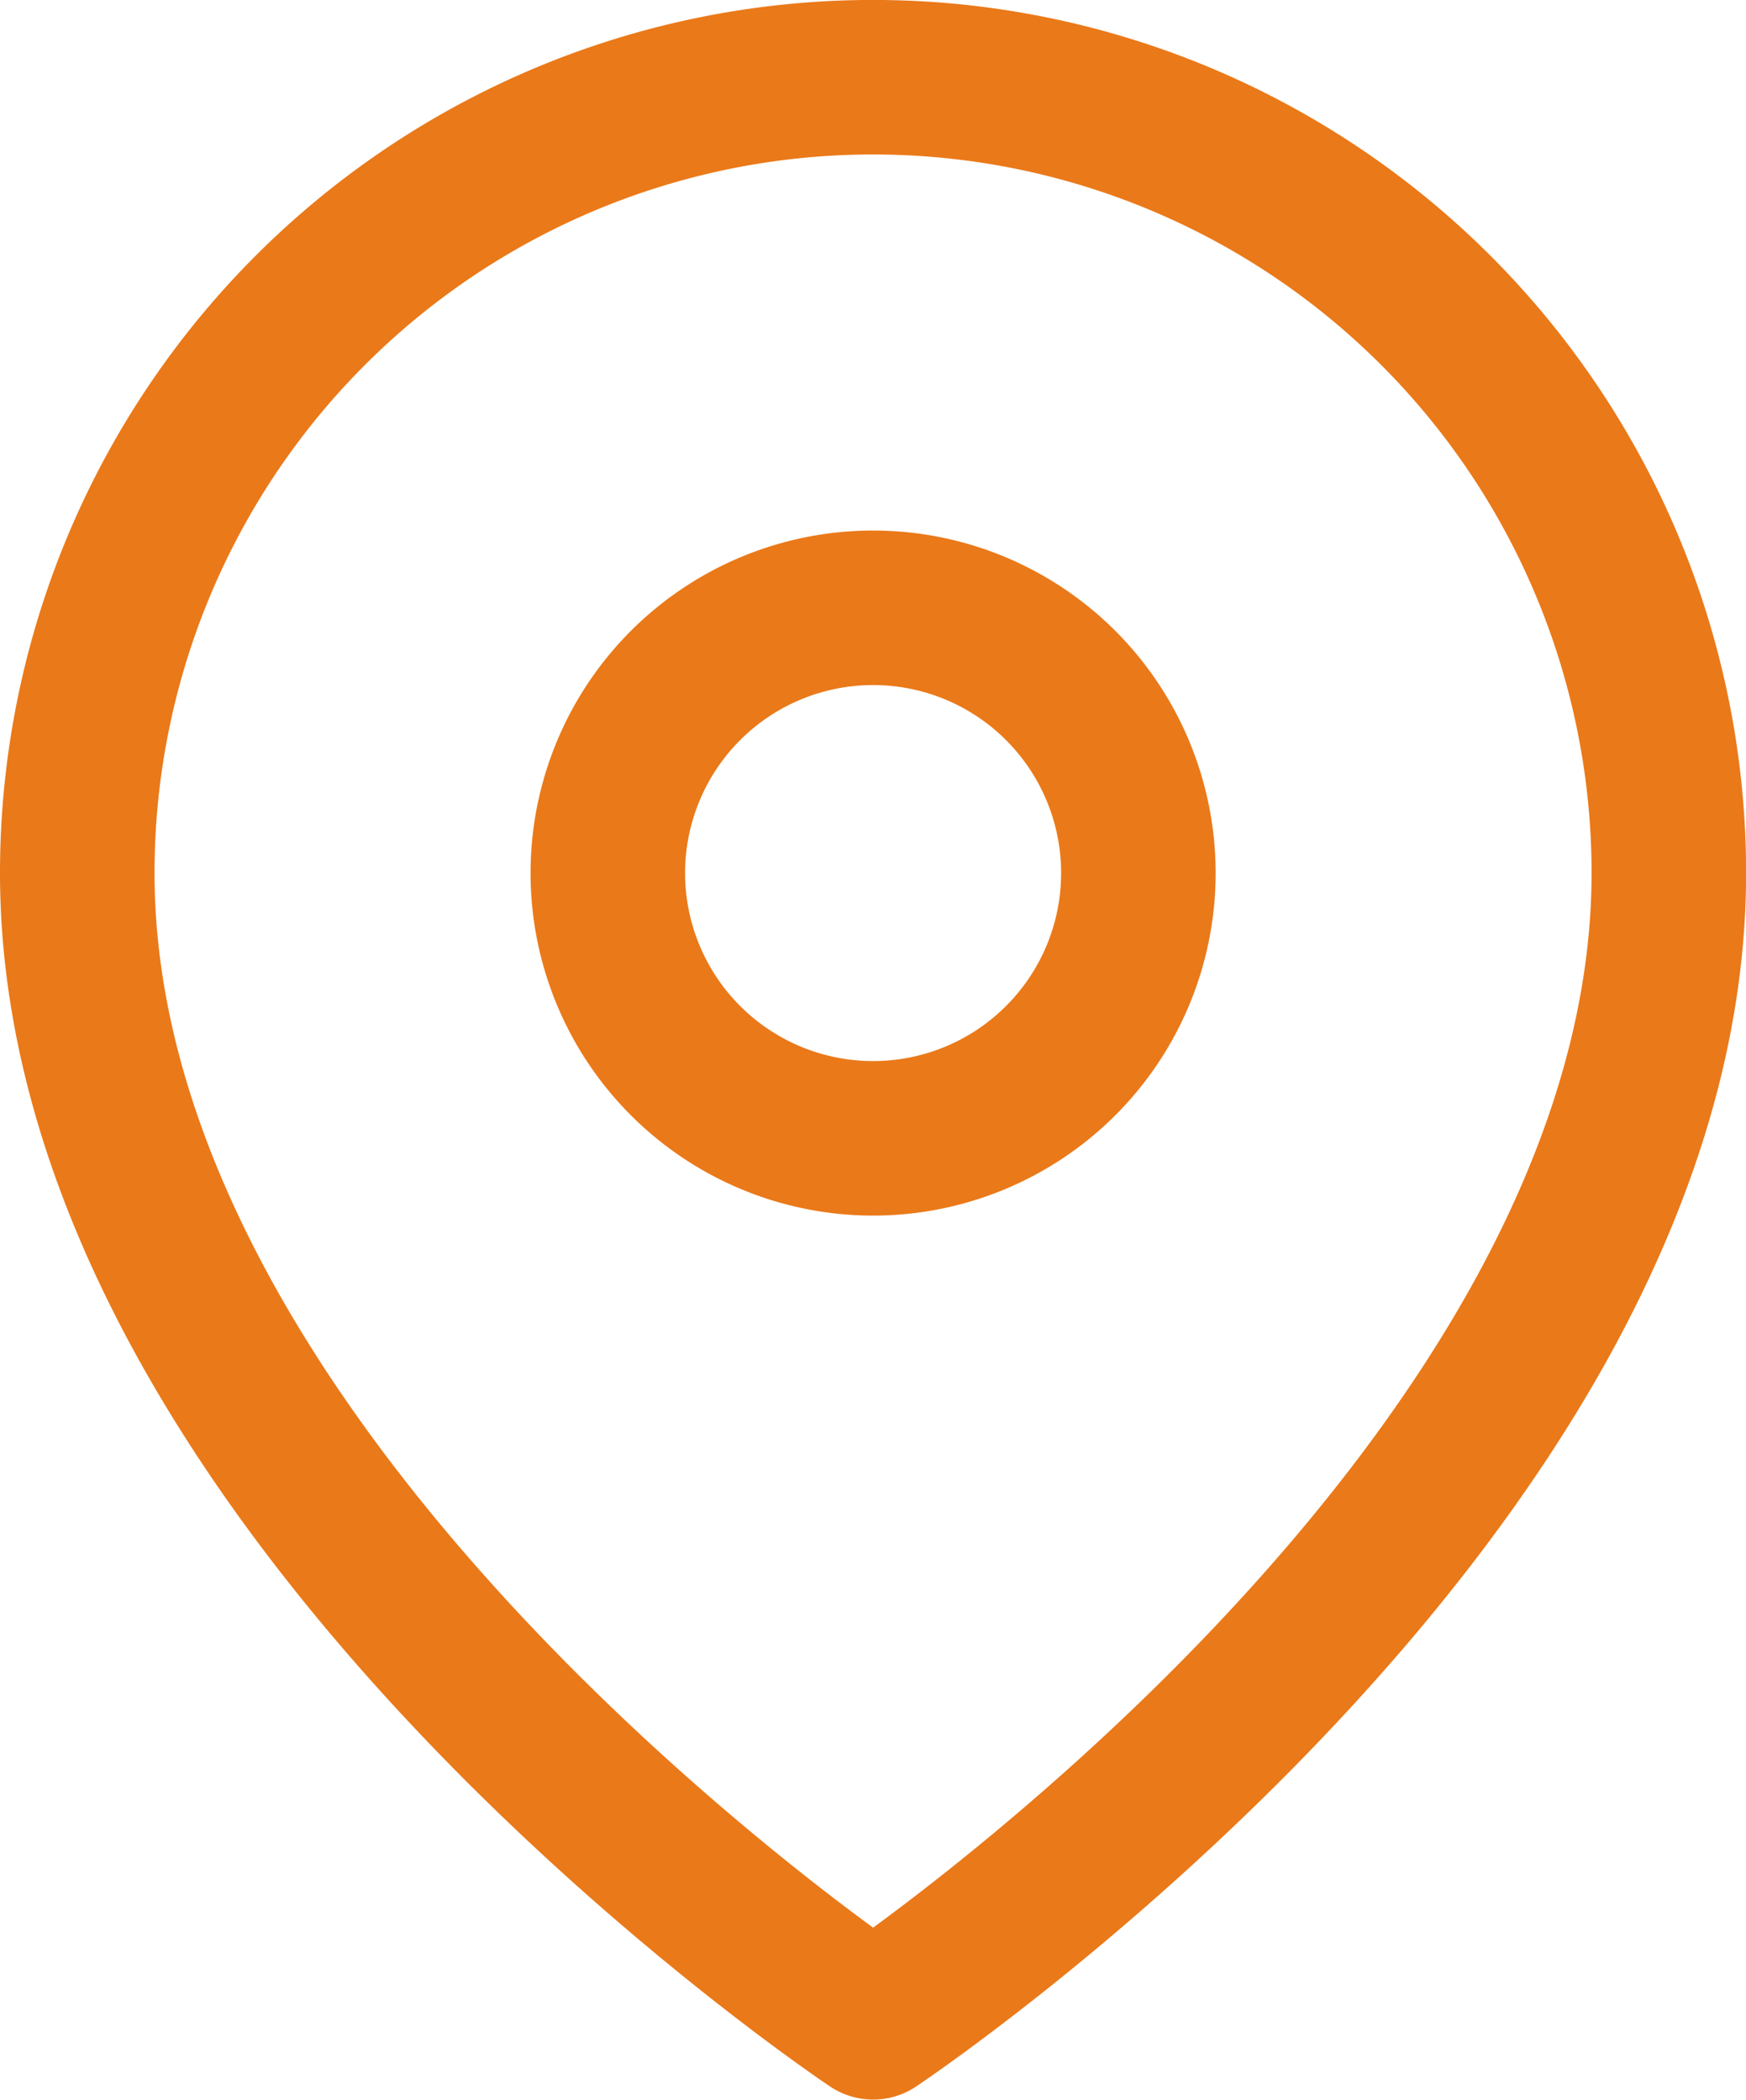 <svg xmlns="http://www.w3.org/2000/svg" width="16.948" height="20.382" viewBox="0 0 16.948 20.382">
    <g data-name="Icon feather-map-pin">
        <path data-name="Trazado 4821" d="M19.949 9.224c0 6.008-7.724 11.157-7.724 11.157S4.5 15.232 4.5 9.224a7.724 7.724 0 1 1 15.449 0z" transform="translate(-3.75 -.75)" style="fill:none;stroke:#ea7919;stroke-linecap:round;stroke-linejoin:round;stroke-width:1.5px"/>
        <path data-name="Trazado 4822" d="M18.65 13.075a2.575 2.575 0 1 1-2.575-2.575 2.575 2.575 0 0 1 2.575 2.575z" transform="translate(-7.6 -4.6)" style="fill:none;stroke:#ea7919;stroke-linecap:round;stroke-linejoin:round;stroke-width:1.5px"/>
    </g>
</svg>

